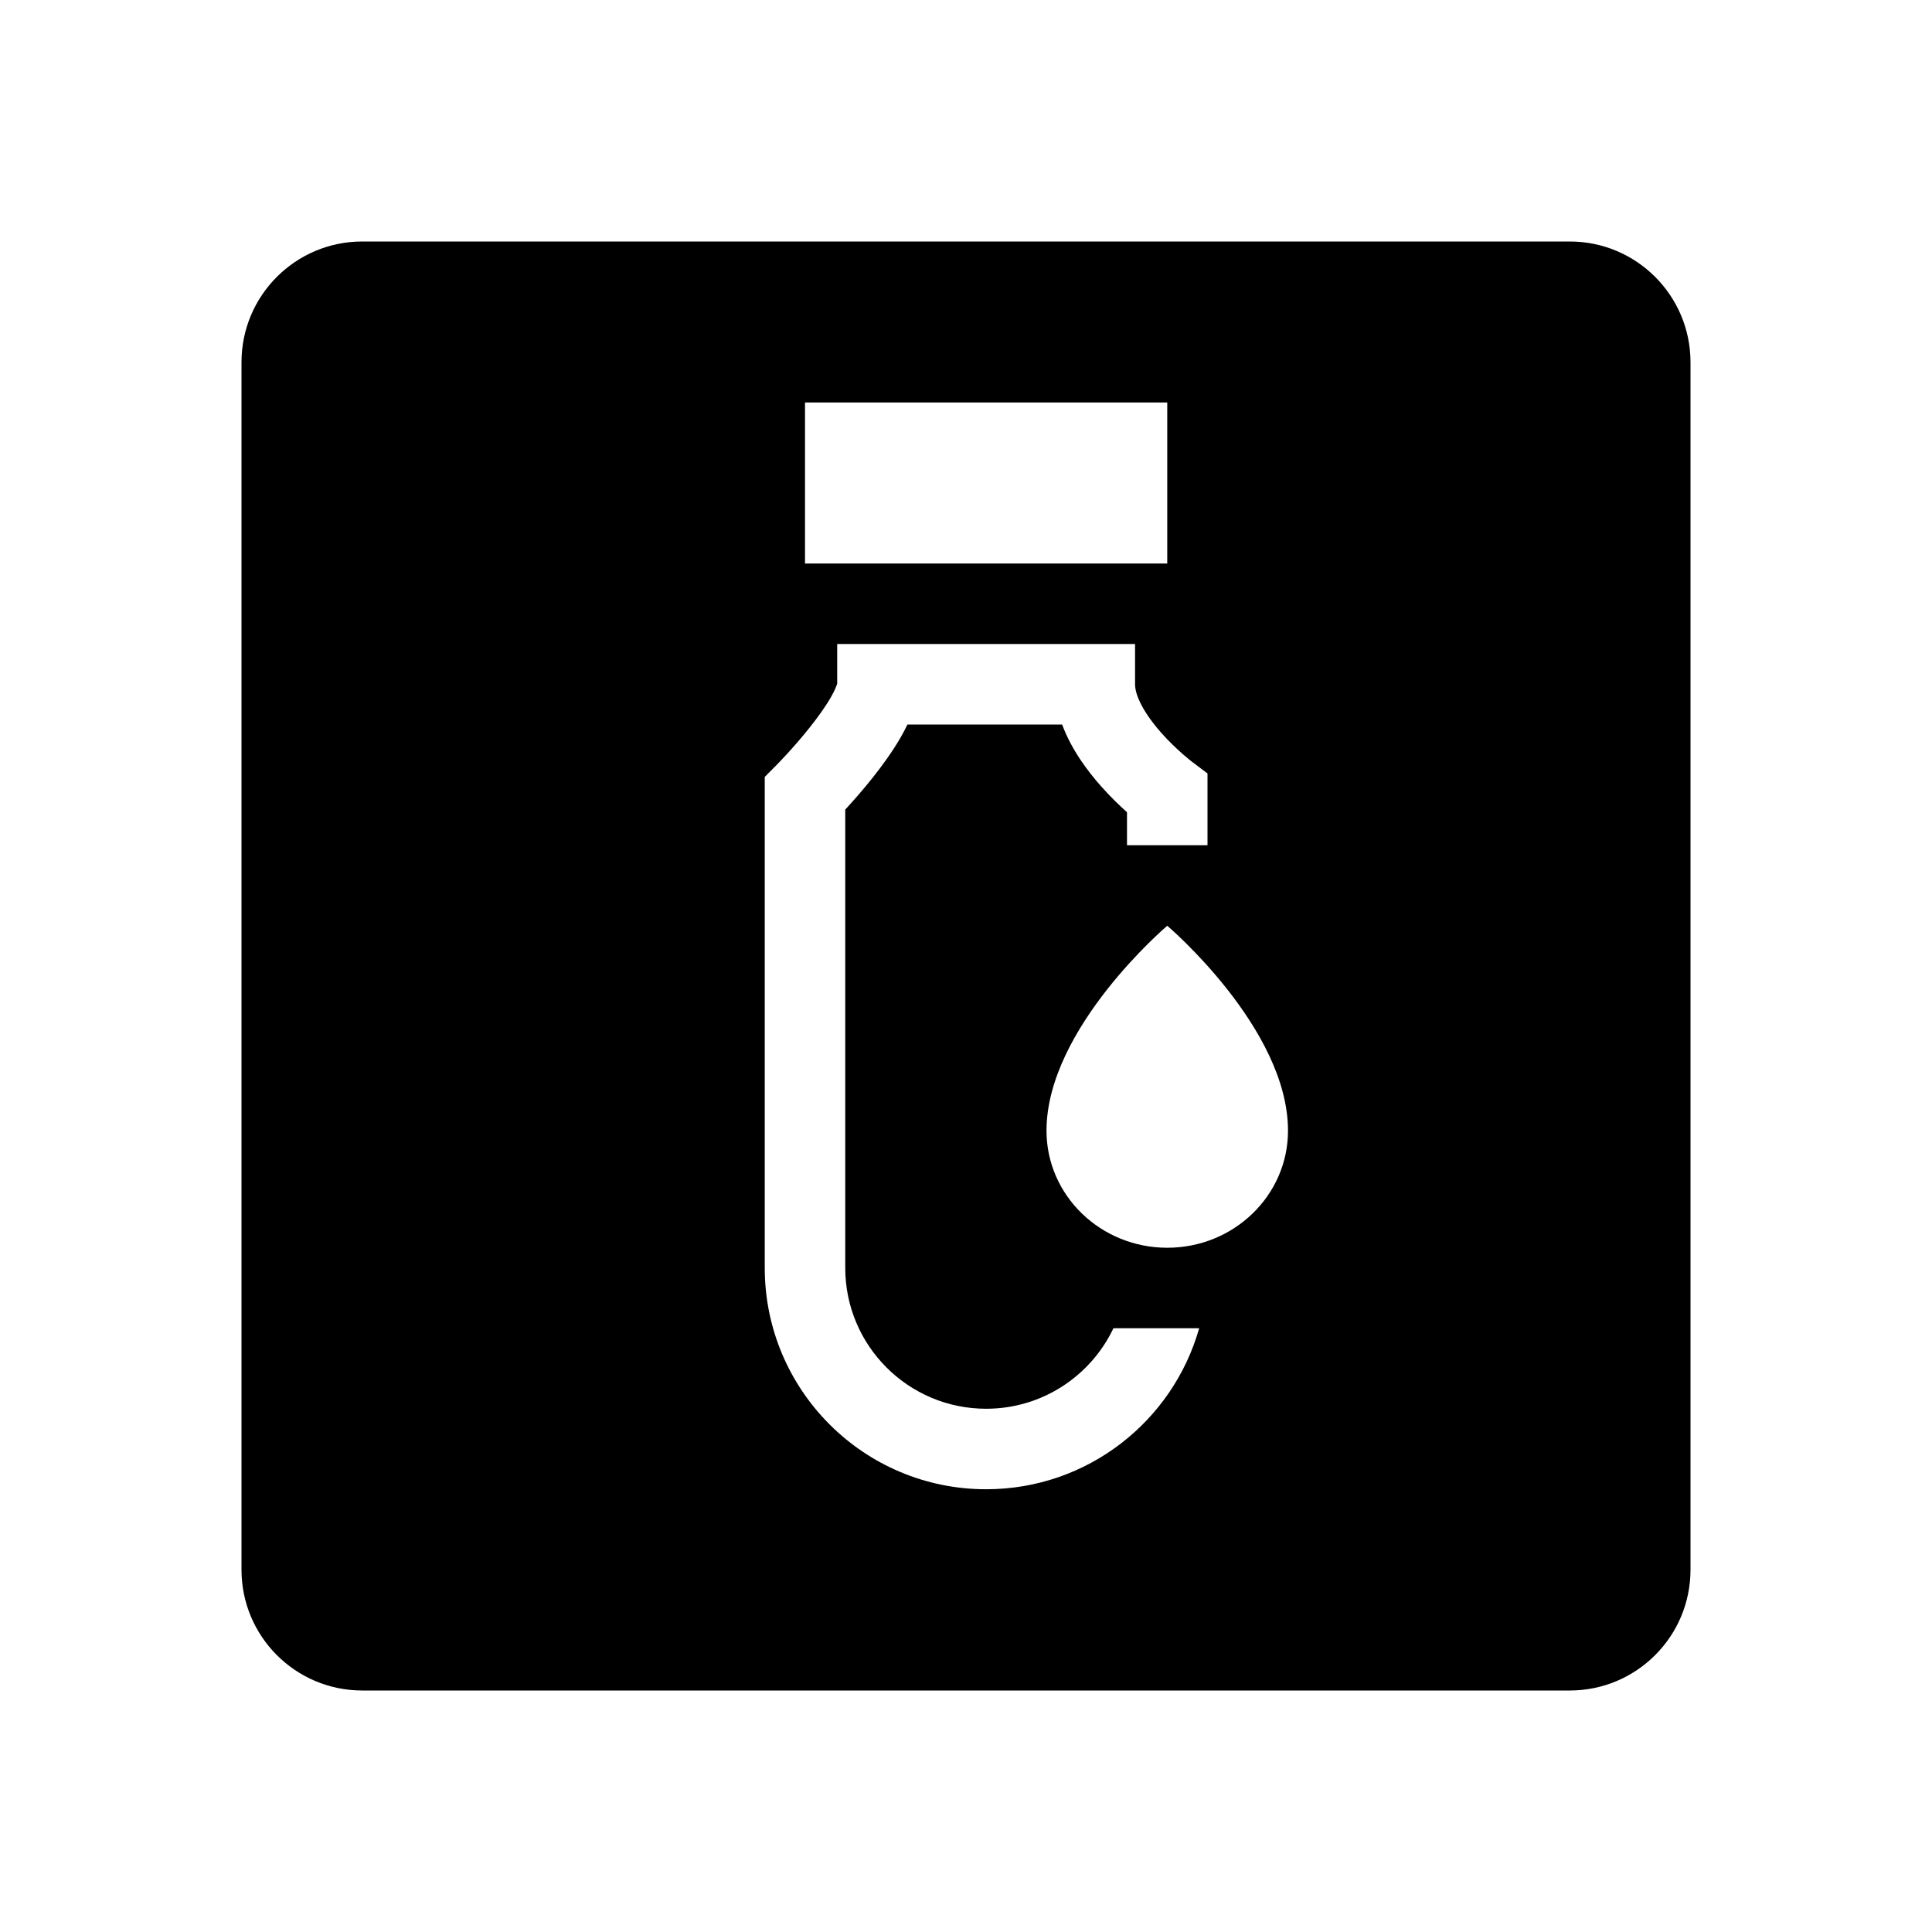 <svg width="48" height="48" viewBox="0 0 48 48" fill="none" xmlns="http://www.w3.org/2000/svg">
<path fill-rule="evenodd" clip-rule="evenodd" d="M9 6C7.343 6 6 7.343 6 9V39C6 40.657 7.343 42 9 42H39C40.657 42 42 40.657 42 39V9C42 7.343 40.657 6 39 6H9ZM20.8 16L28.2 16V17C28.2 17.285 28.423 17.721 28.849 18.204C29.039 18.419 29.233 18.601 29.379 18.73C29.452 18.794 29.511 18.843 29.551 18.875C29.571 18.892 29.586 18.903 29.594 18.91L29.602 18.916L30 19.216V21H28V20.18C27.817 20.016 27.585 19.794 27.351 19.529C27.033 19.169 26.623 18.636 26.388 18L22.545 18C22.493 18.11 22.439 18.211 22.388 18.3C22.183 18.66 21.923 19.017 21.683 19.319C21.439 19.626 21.197 19.899 21.018 20.094L21 20.113V31.5C21 33.433 22.567 35 24.5 35C25.896 35 27.102 34.182 27.663 33H29.793C29.14 35.309 27.018 37 24.5 37C21.462 37 19 34.538 19 31.5V19.302L19.291 19.009L19.293 19.007L19.305 18.994C19.317 18.983 19.334 18.965 19.356 18.942C19.401 18.895 19.466 18.827 19.545 18.741C19.703 18.569 19.912 18.333 20.117 18.074C20.327 17.811 20.517 17.545 20.649 17.312C20.752 17.13 20.785 17.03 20.795 16.999C20.798 16.991 20.799 16.987 20.799 16.988C20.799 16.987 20.8 16.988 20.799 16.988C20.799 16.988 20.8 16.989 20.8 16.989L20.8 16.993V16ZM32 28.091C32 29.698 30.657 31 29 31C27.343 31 26 29.698 26 28.091C26 25.546 29 23 29 23C29 23 32 25.546 32 28.091ZM29 10H20V14H29V10Z" fill="currentColor"/>
</svg>
